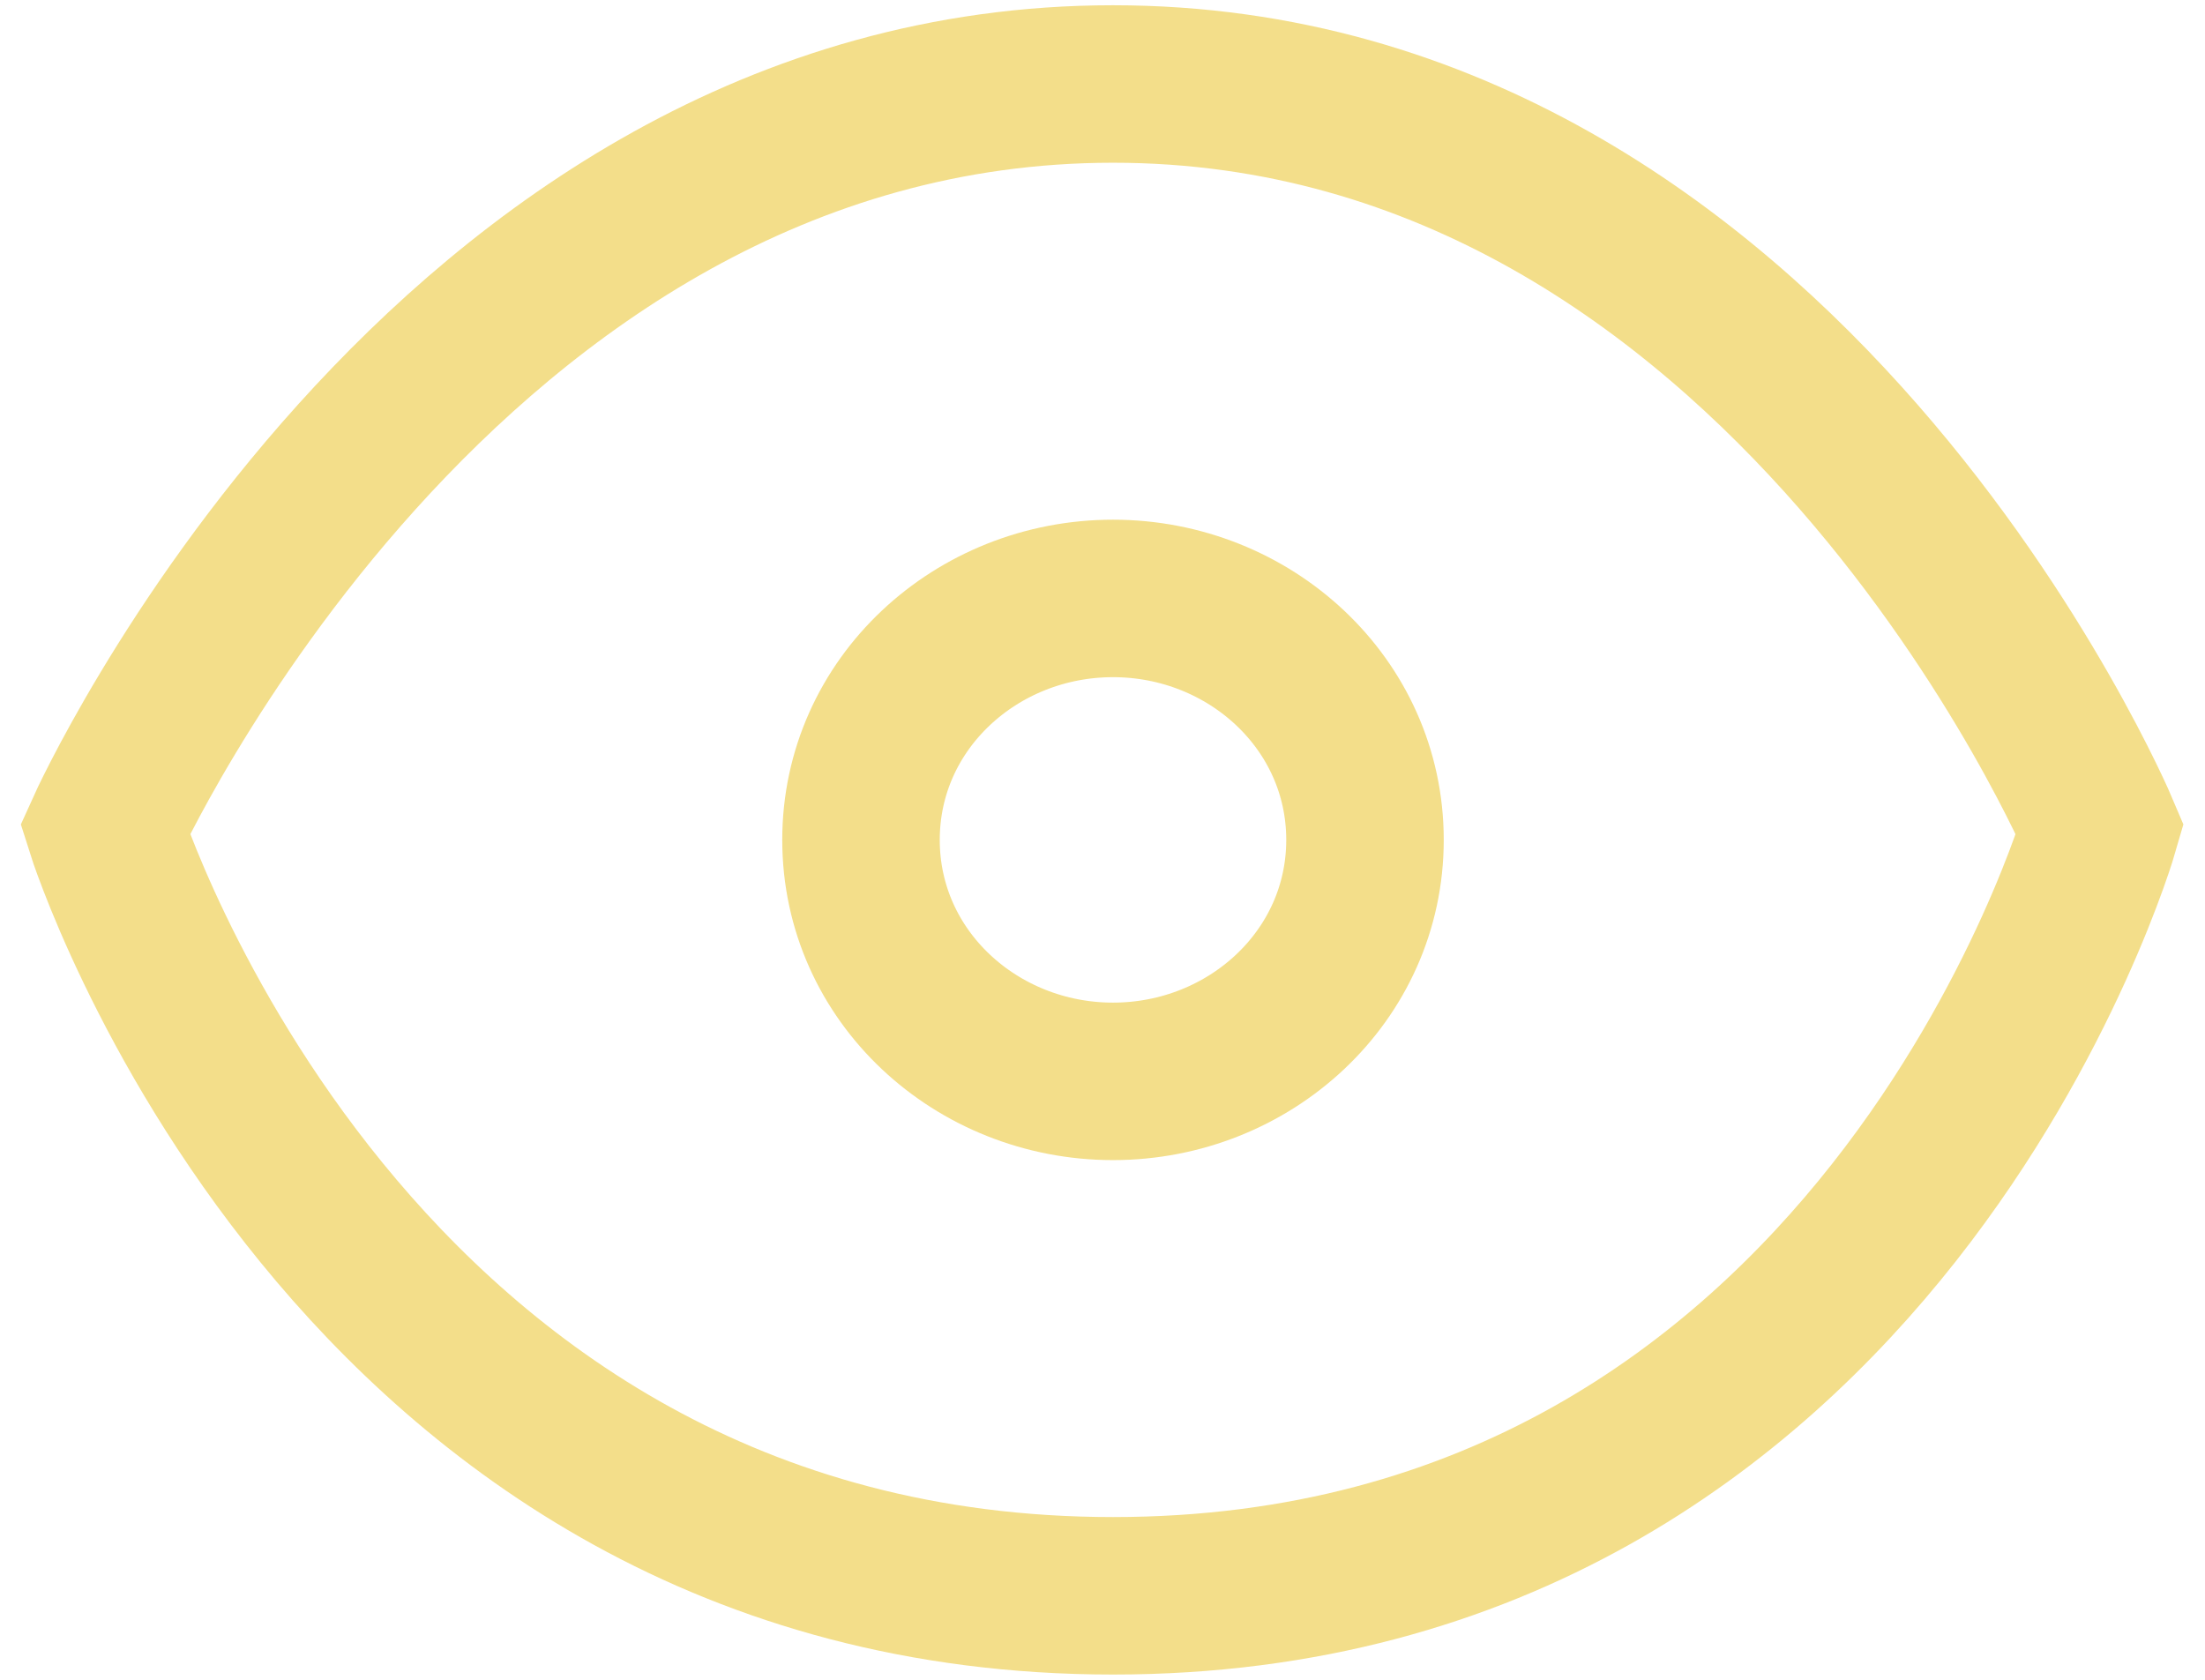 <svg id="Calque_1" data-name="Calque 1" xmlns="http://www.w3.org/2000/svg" version="1.1" viewBox="0 0 21 16"><defs><style>.cls-1{fill:none;stroke:#f3de8a;stroke-width:1.5px}</style></defs><g id="Icon"><path id="Icon_2" data-name="Icon 2" class="cls-1" d="M13 8c0 1.3-1.1 2.3-2.4 2.3S8.2 9.3 8.2 8s1.1-2.3 2.4-2.3S13 6.7 13 8z"/></g><path class="cls-1" d="M1 7.9S4.2.8 10.6.8 20 7.9 20 7.9s-2.1 7.3-9.4 7.3S1 7.9 1 7.9z"/></svg>